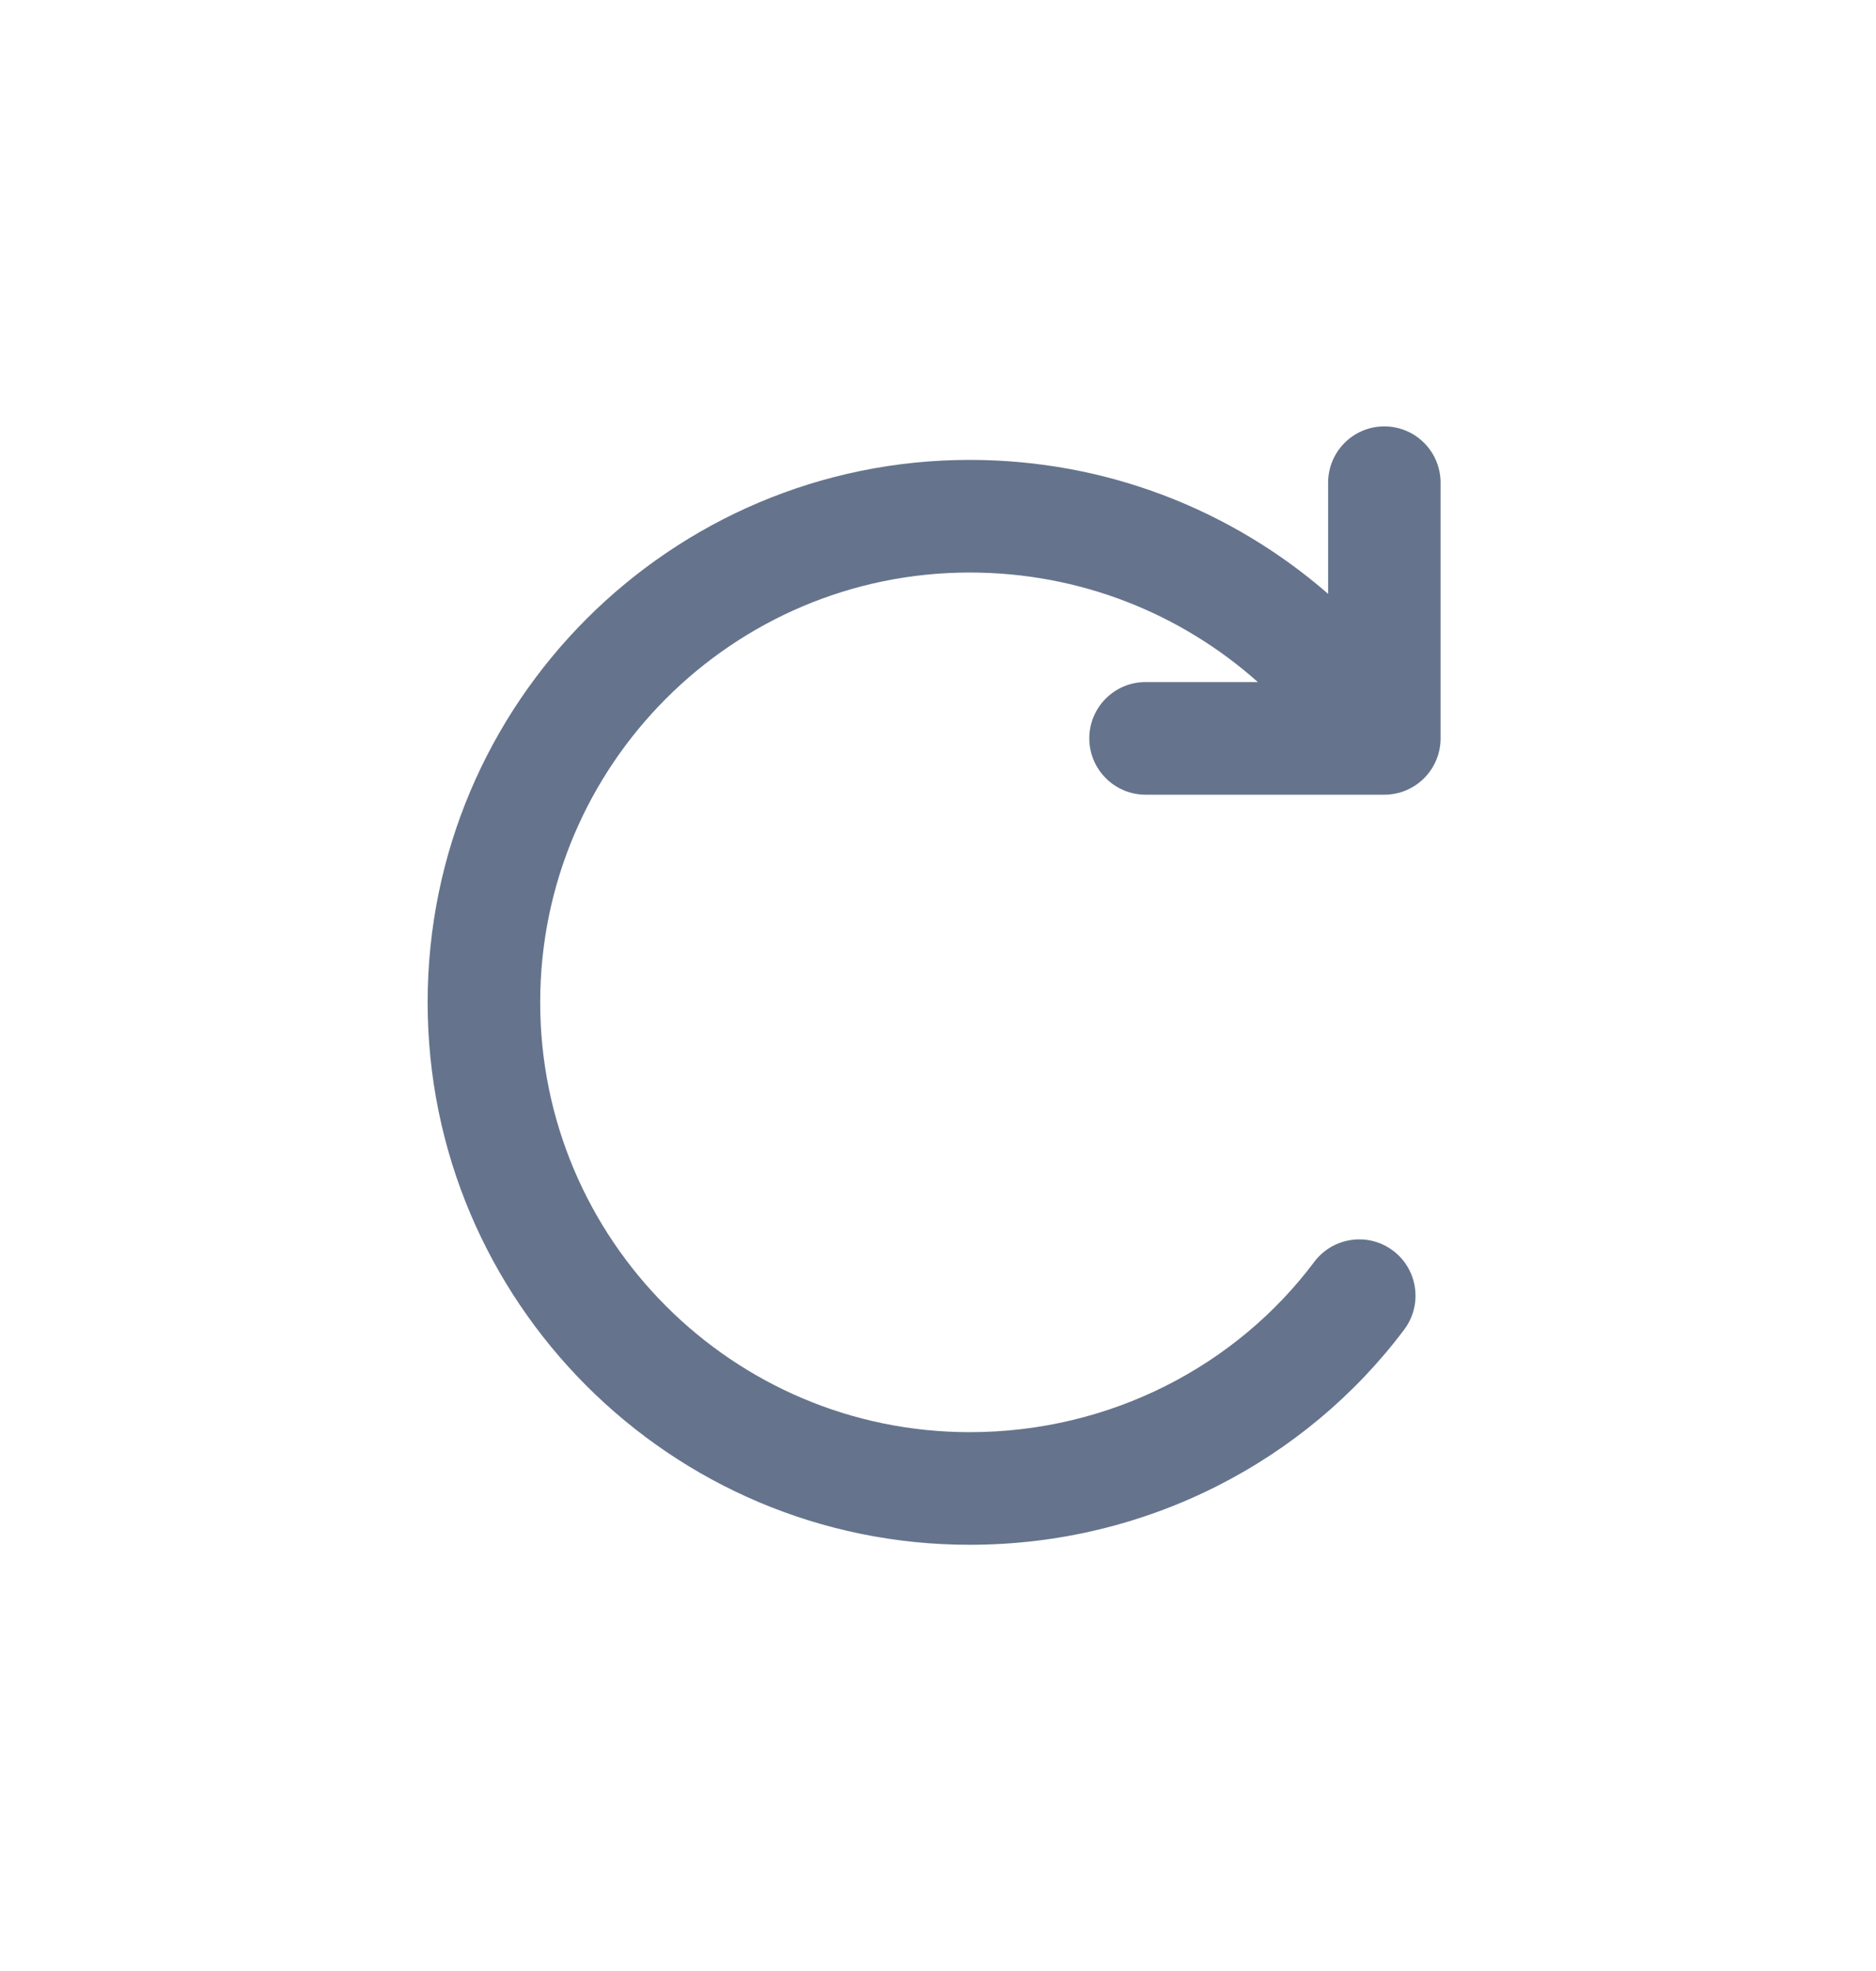 <svg width="20" height="21" viewBox="0 0 20 21" fill="none" xmlns="http://www.w3.org/2000/svg">
<g clip-path="url(#clip0_1223_20983)">
<path d="M12.213 7.267C11.882 7.267 11.613 7.535 11.613 7.867C11.613 8.198 11.882 8.467 12.213 8.467H14.758C15.09 8.467 15.358 8.198 15.358 7.867L15.358 5.143C15.358 4.812 15.09 4.543 14.758 4.543C14.427 4.543 14.159 4.812 14.159 5.143V6.327C13.135 5.437 11.801 4.9 10.338 4.9C7.149 4.9 4.559 7.491 4.559 10.68C4.559 13.869 7.149 16.459 10.338 16.459C12.226 16.459 13.921 15.564 14.971 14.165C15.169 13.9 15.116 13.524 14.851 13.325C14.586 13.126 14.21 13.18 14.011 13.445C13.185 14.547 11.843 15.259 10.338 15.259C7.812 15.259 5.759 13.206 5.759 10.68C5.759 8.153 7.812 6.1 10.338 6.1C11.517 6.1 12.592 6.539 13.41 7.267H12.213Z" fill="#65748C"/>
</g>
<defs>
<clipPath id="clip0_1223_20983">
<rect width="12" height="12" fill="white" transform="translate(4 4.5)"/>
</clipPath>
</defs>
</svg>
